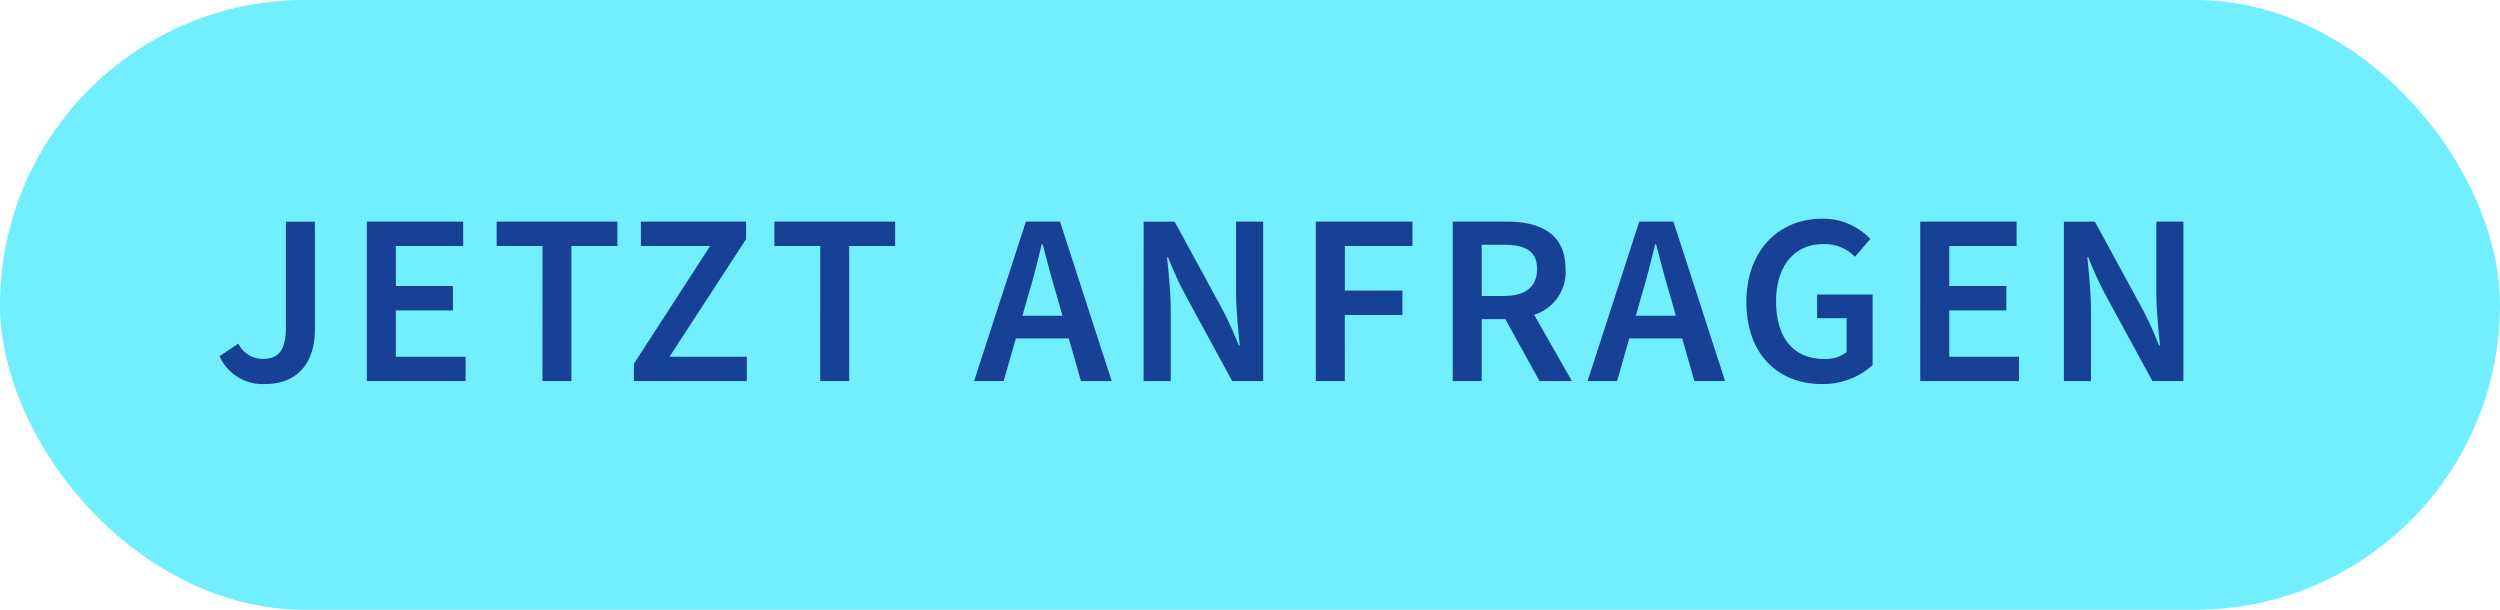 <?xml version="1.0" encoding="UTF-8"?> <svg xmlns="http://www.w3.org/2000/svg" width="164" height="40" viewBox="0 0 164 40"><g id="gfx-btn-anfragen" transform="translate(-7 -617)"><rect id="Rechteck_158" data-name="Rechteck 158" width="164" height="40" rx="20" transform="translate(7 617)" fill="#71efff"></rect><path id="Pfad_646" data-name="Pfad 646" d="M3.392.192C5.68.192,6.656-1.392,6.656-3.36v-7.1h-1.9V-3.52c0,1.52-.5,2.064-1.52,2.064a1.766,1.766,0,0,1-1.6-1.008L.4-1.632A3.1,3.1,0,0,0,3.392.192ZM10.064,0h6.48V-1.6H11.968V-4.64h3.744v-1.6H11.968V-8.864h4.416v-1.6h-6.32Zm11.52,0h1.9V-8.864H26.5v-1.6h-7.92v1.6h3.008Zm6,0h7.408V-1.6H29.92l5.024-7.712v-1.152h-6.9v1.6h4.544L27.584-1.136ZM39.808,0h1.9V-8.864H44.72v-1.6H36.8v1.6h3.008ZM53.424-5.536c.336-1.1.64-2.288.912-3.44H54.4c.3,1.136.608,2.336.944,3.44L55.7-4.288H53.072ZM49.9,0H51.84l.8-2.8h3.472l.8,2.8h2.016L55.536-10.464H53.3Zm11.12,0H62.8V-4.576c0-1.168-.128-2.464-.24-3.552h.064A23.335,23.335,0,0,0,63.7-5.76L66.832,0h2.032V-10.464H67.088v4.576c0,1.152.128,2.432.24,3.552h-.064A23.336,23.336,0,0,0,66.192-4.7l-3.136-5.76H61.024Zm11.3,0h1.9V-4.336H78v-1.6H74.224V-8.864h4.432v-1.6H72.32ZM81.3,0h1.9V-4.064h1.552L86.992,0H89.12L86.64-4.352A2.929,2.929,0,0,0,88.7-7.344c0-2.352-1.68-3.12-3.872-3.12H81.3Zm1.9-5.584v-3.36h1.44c1.424,0,2.192.416,2.192,1.6,0,1.168-.768,1.76-2.192,1.76Zm10.464.048c.336-1.1.64-2.288.912-3.44h.064c.3,1.136.608,2.336.944,3.44l.352,1.248H93.312ZM90.144,0H92.08l.8-2.8h3.472l.8,2.8h2.016L95.776-10.464h-2.24ZM105.5.192a4.8,4.8,0,0,0,3.344-1.248V-5.68H105.2v1.552h1.936V-1.9a2.244,2.244,0,0,1-1.44.448c-2.1,0-3.184-1.44-3.184-3.792,0-2.336,1.232-3.744,3.072-3.744a2.775,2.775,0,0,1,2.1.832l1.008-1.168a4.248,4.248,0,0,0-3.168-1.328c-2.784,0-4.96,2.032-4.96,5.456C100.56-1.728,102.672.192,105.5.192ZM111.968,0h6.48V-1.6h-4.576V-4.64h3.744v-1.6h-3.744V-8.864h4.416v-1.6h-6.32Zm9.424,0h1.776V-4.576c0-1.168-.128-2.464-.24-3.552h.064a23.334,23.334,0,0,0,1.072,2.368L127.2,0h2.032V-10.464h-1.776v4.576c0,1.152.128,2.432.24,3.552h-.064A23.336,23.336,0,0,0,126.56-4.7l-3.136-5.76h-2.032Z" transform="translate(21 642)" fill="#164194"></path></g></svg> 